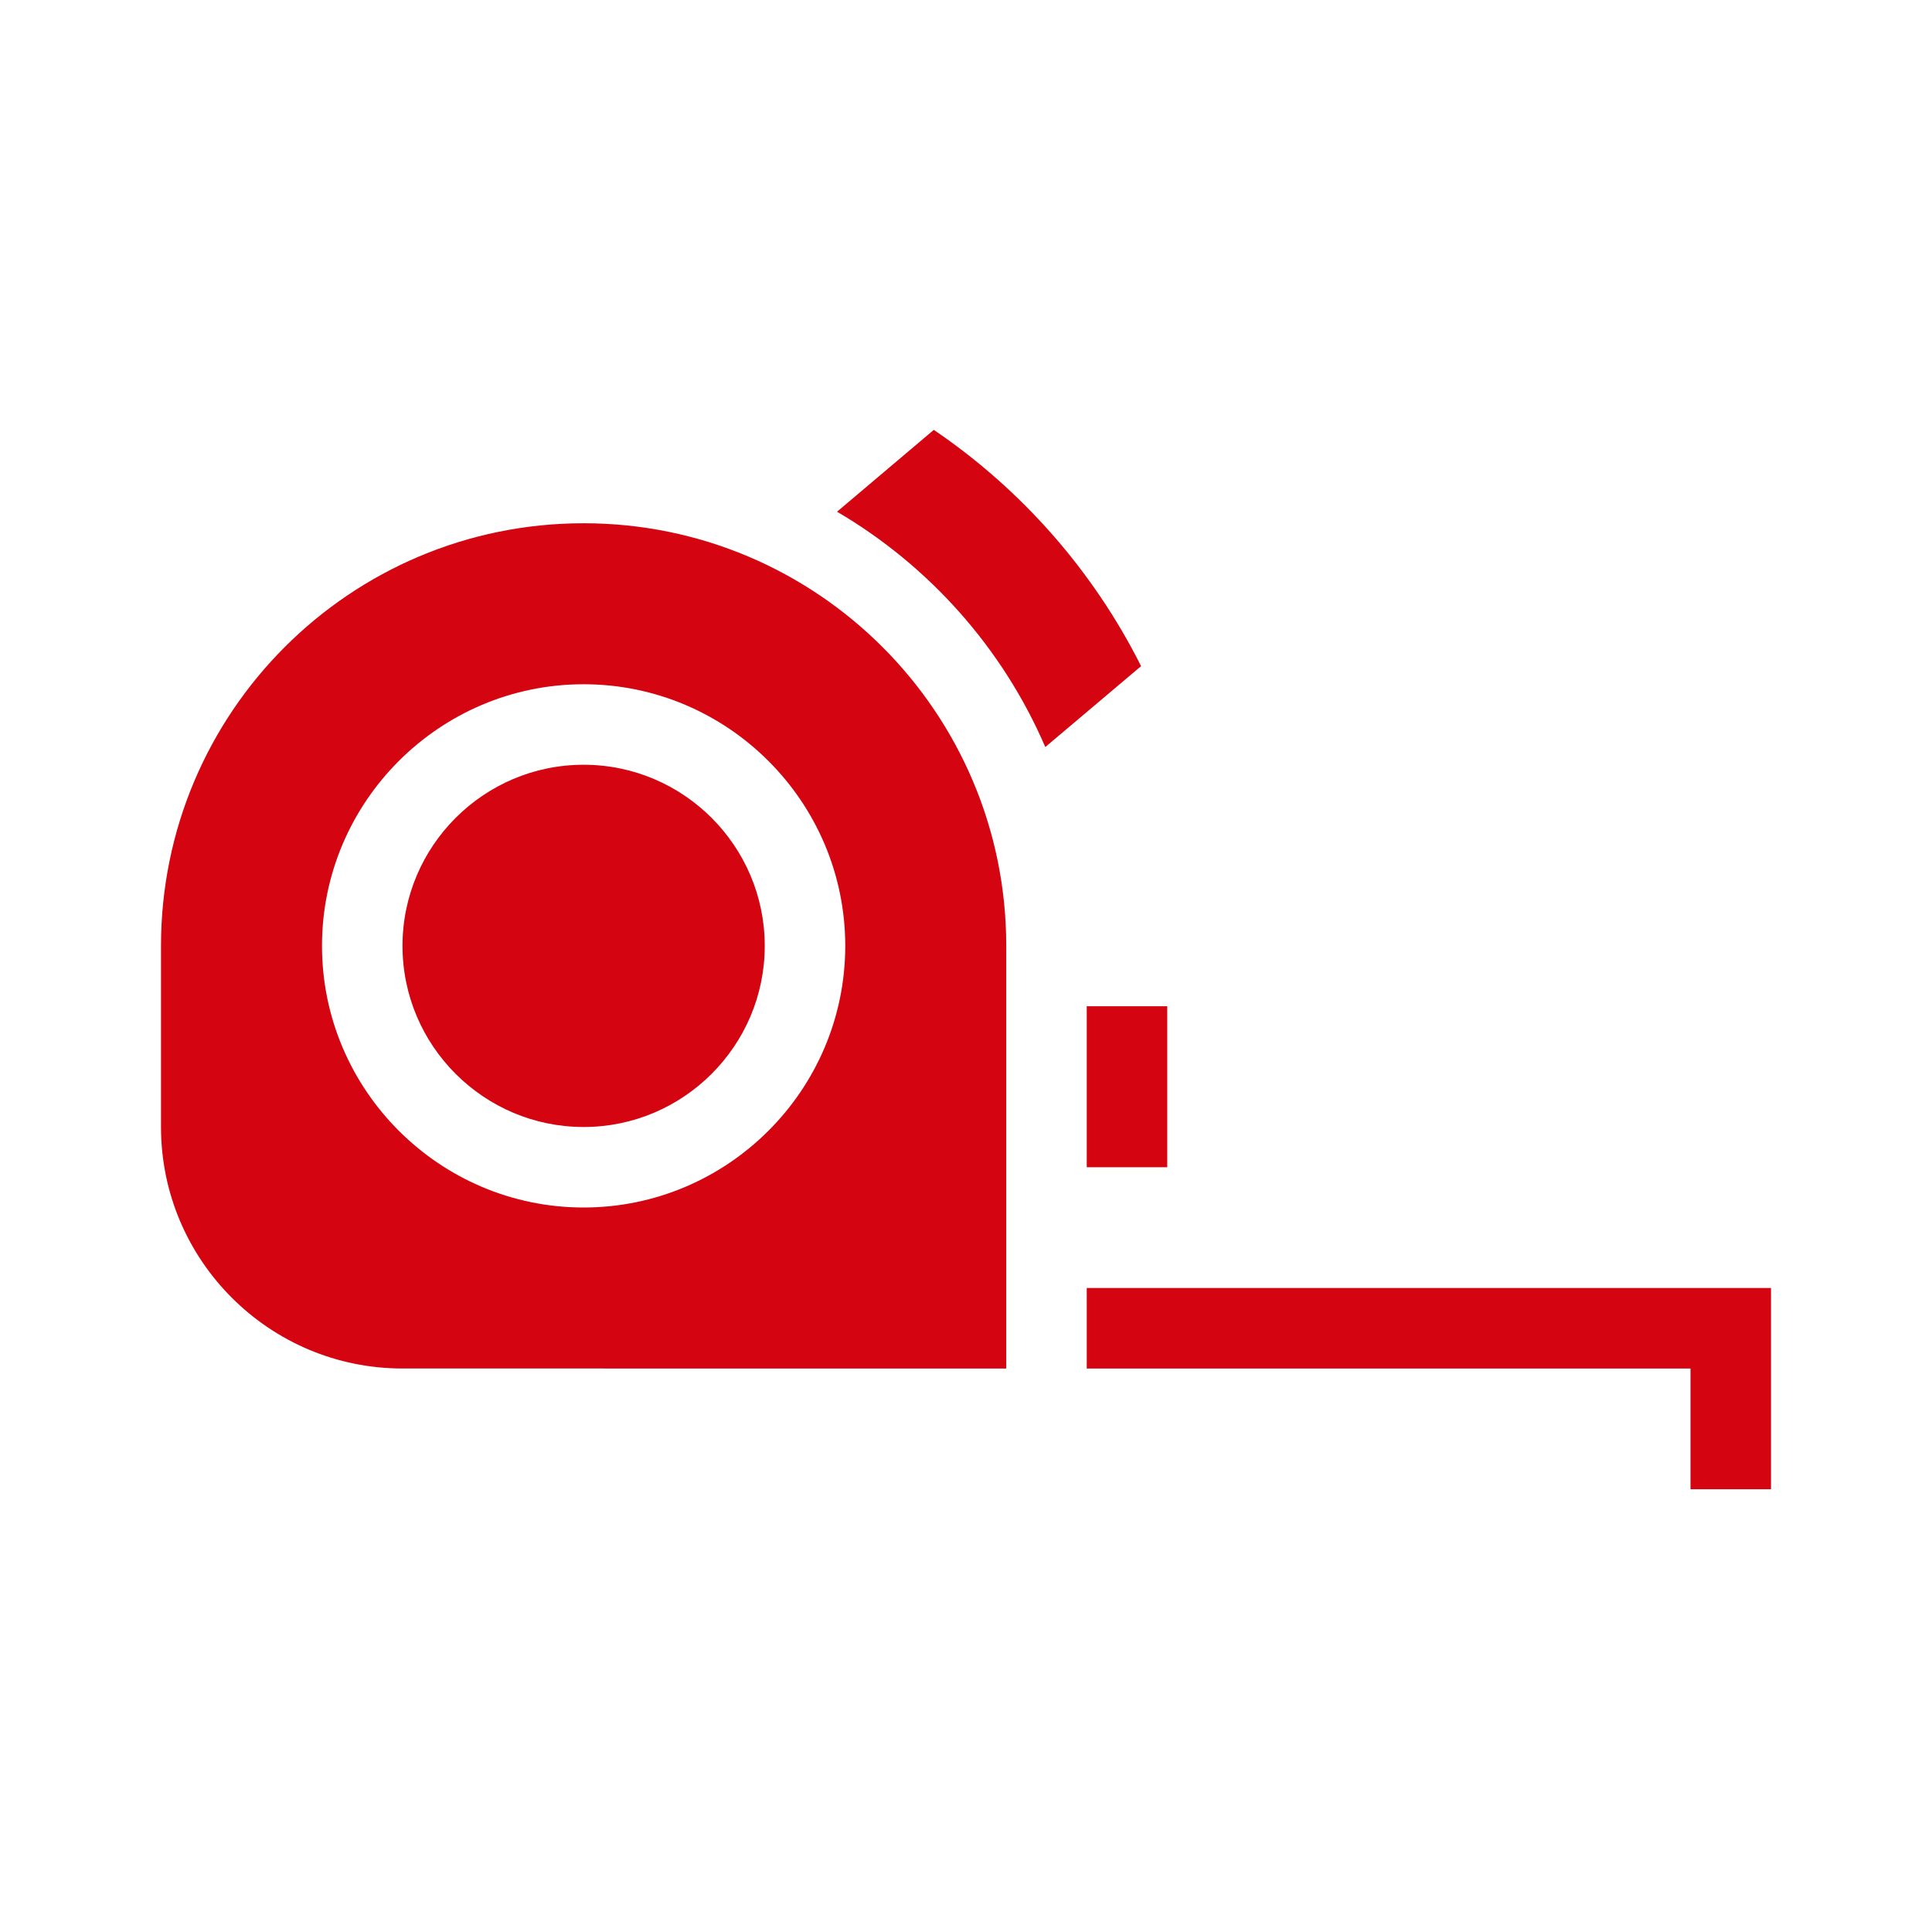 <?xml version="1.0" encoding="UTF-8"?>
<svg id="uuid-86904edb-15f4-4f3c-99bf-4a3729008b2f" data-name="dpdhl_icons" xmlns="http://www.w3.org/2000/svg" viewBox="0 0 48 48">
  <path d="M20.8,12.71l2.4-2.03c2.18,1.48,3.96,3.5,5.15,5.87l-2.38,2.01c-1.06-2.46-2.89-4.51-5.18-5.85Zm6.2,19.29v2h15v3h2v-5H27Zm-12.5-4c2.48,0,4.5-2.02,4.5-4.5s-2.02-4.5-4.5-4.5-4.5,2.02-4.5,4.5,2.02,4.5,4.5,4.5Zm-10.5,0v-4.5c0-5.8,4.7-10.5,10.5-10.5s10.5,4.7,10.5,10.5v10.5H10c-3.31,0-6-2.69-6-6Zm4-4.5c0,3.58,2.92,6.5,6.5,6.5s6.5-2.92,6.5-6.5-2.92-6.5-6.5-6.5-6.5,2.92-6.5,6.5Zm21,5.5v-4h-2v4h2Z" fill="#d40511"/>
</svg>